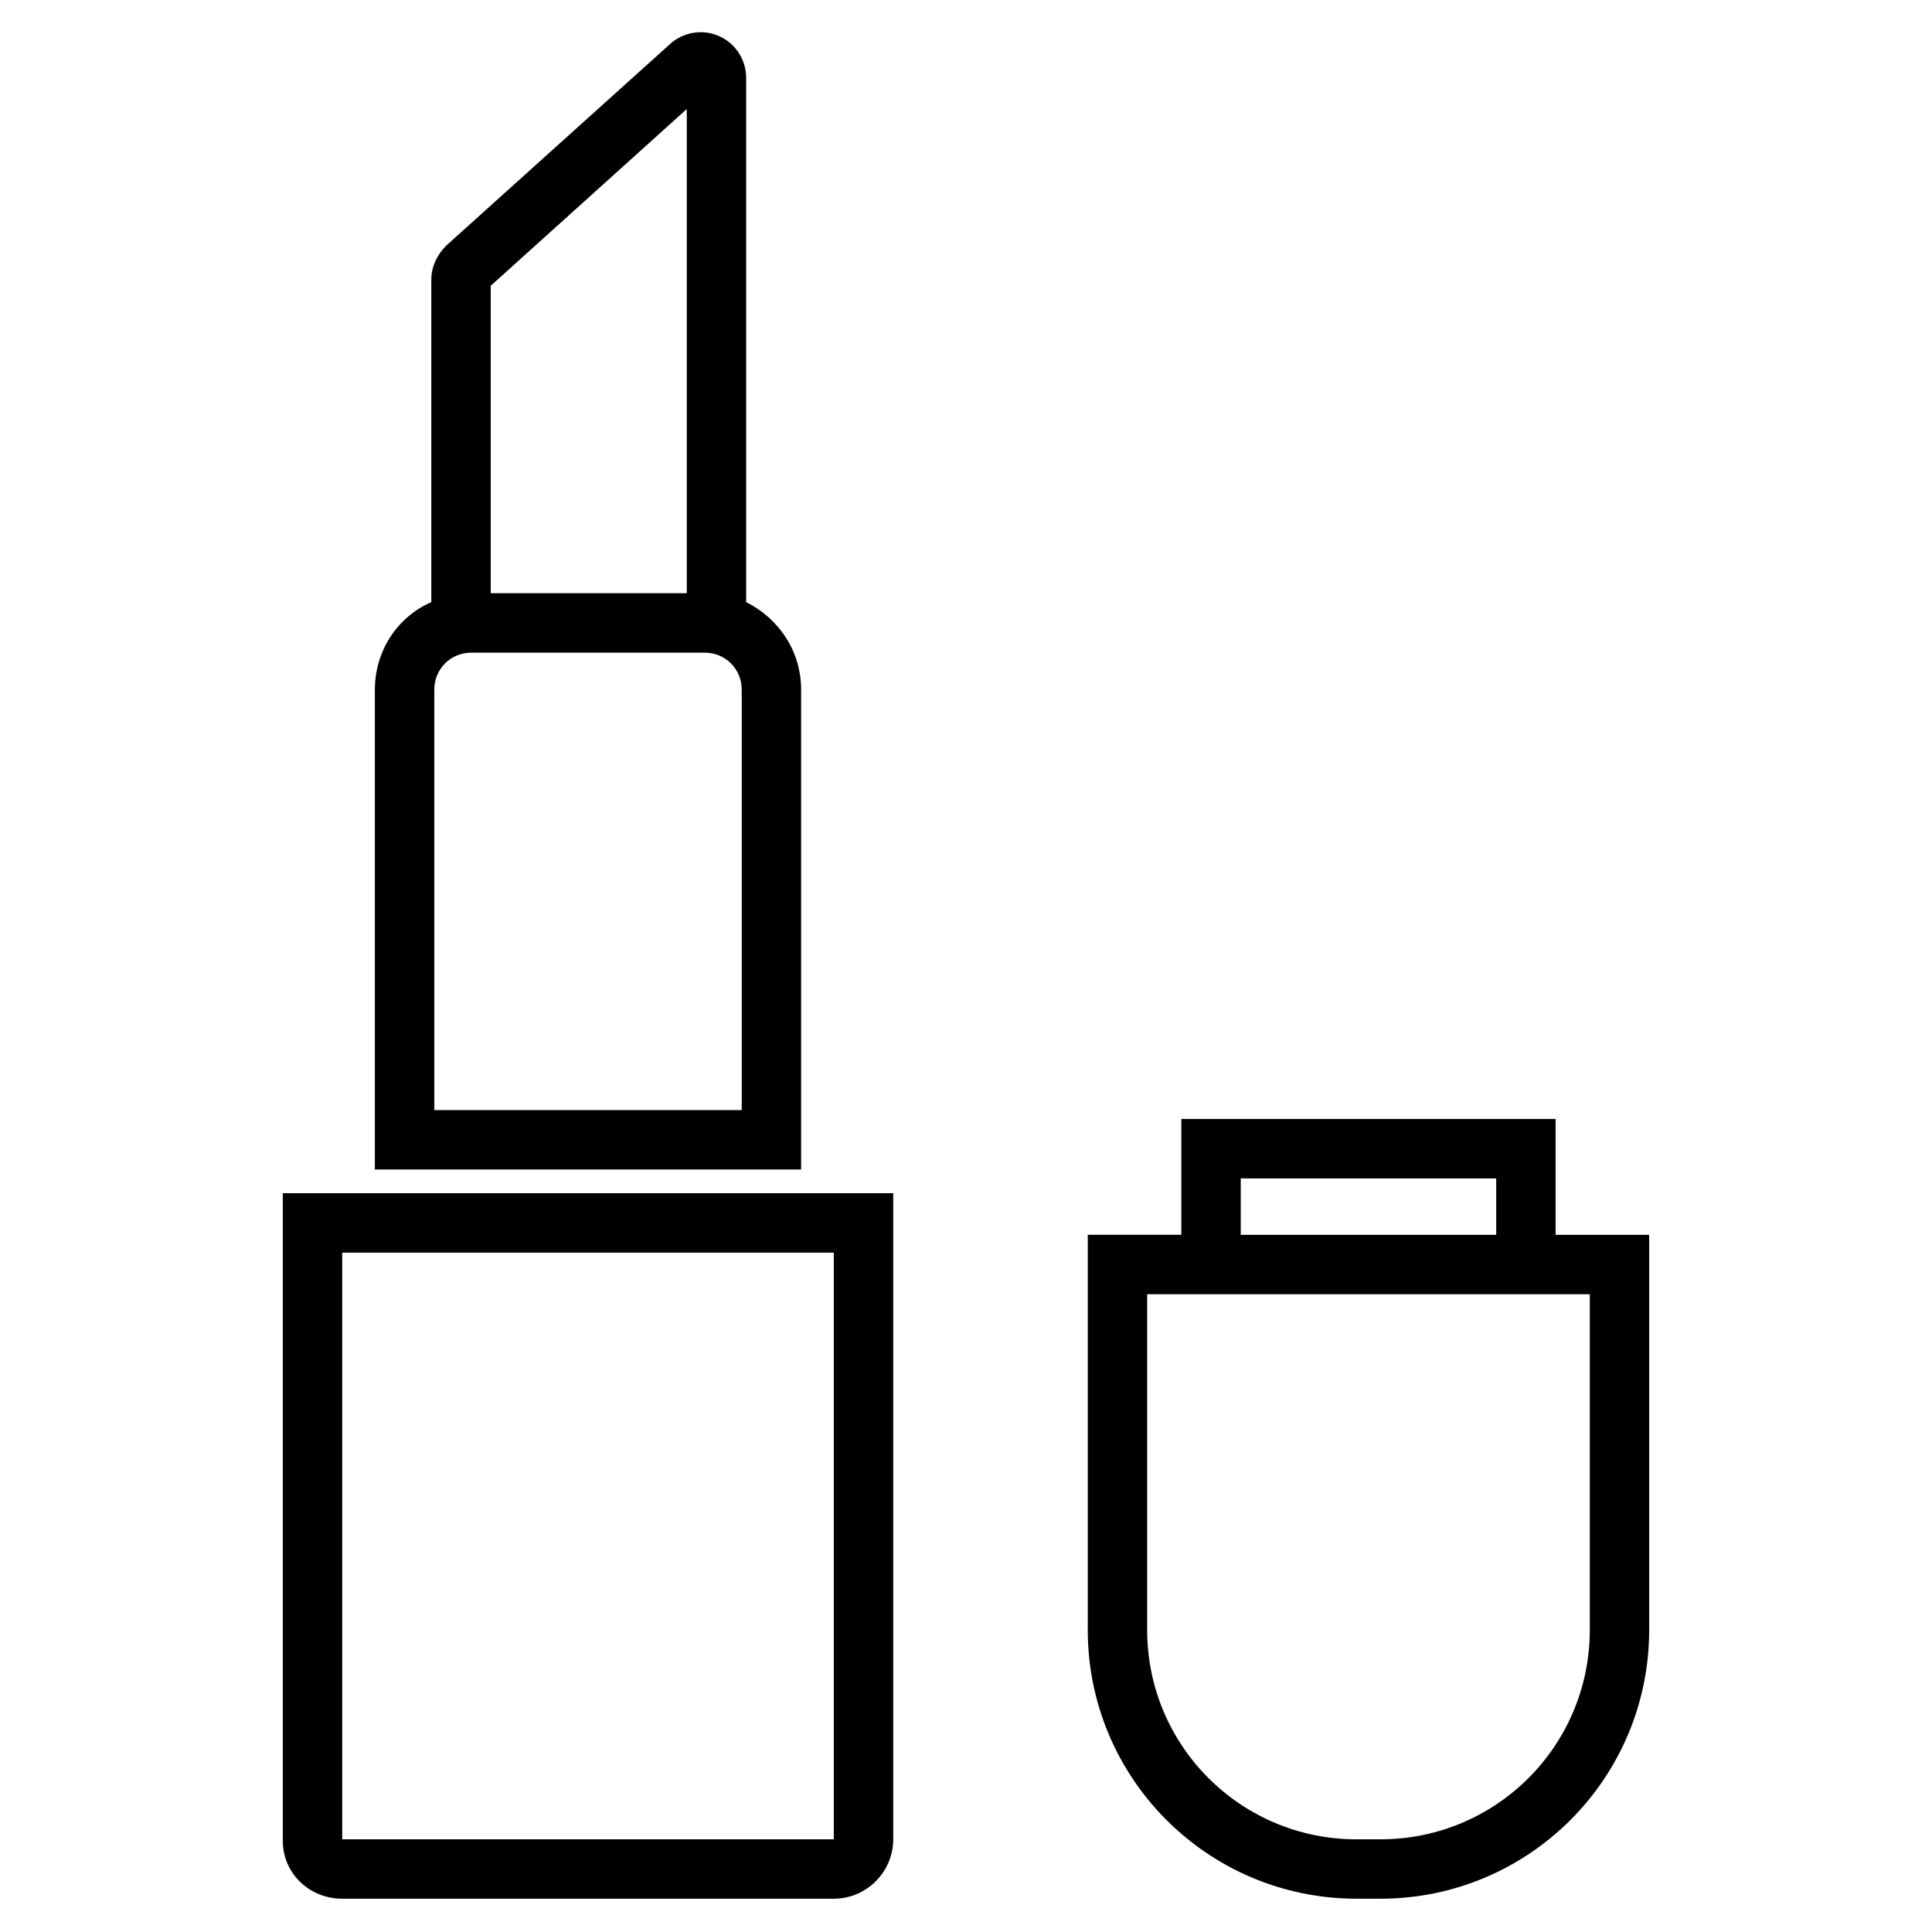 <?xml version="1.0" encoding="UTF-8"?>
<!-- Uploaded to: SVG Repo, www.svgrepo.com, Generator: SVG Repo Mixer Tools -->
<svg fill="#000000" width="800px" height="800px" version="1.1" viewBox="144 144 512 512" xmlns="http://www.w3.org/2000/svg">
 <g>
  <path d="m234.69 647.18h130.28c8.66 0 15.742-7.086 15.742-15.742v-171.22h-161.77v171.61c0 8.66 7.086 15.352 15.746 15.352zm0-171.21h130.28v155.47h-130.28z"/>
  <path d="m334.66 153.61c-4.328-1.969-9.445-1.18-12.988 1.969l-59.434 53.527c-2.363 2.363-3.938 5.512-3.938 9.055v85.41c-9.055 3.938-14.957 12.988-14.957 23.223v127.13h112.96v-127.13c0-10.234-5.902-18.895-14.562-23.223v-138.94c0-4.723-2.754-9.055-7.086-11.02zm-60.613 66.125 51.953-46.84v128.31h-51.953zm66.52 218.45h-81.477v-111.39c0-5.512 4.328-9.84 9.84-9.84h61.797c5.512 0 9.84 4.328 9.84 9.84z"/>
  <path d="m581.05 575.94v-104.7h-24.797v-30.699l-99.188-0.004v30.699h-24.797v104.7c0 39.359 31.883 71.242 71.242 71.242h6.297c39.359 0 71.242-31.883 71.242-71.242zm-108.24-119.65h67.699v14.957h-67.699zm36.996 175.15h-6.297c-30.699 0-55.496-24.797-55.496-55.496v-88.957h117.3v88.953c-0.004 30.703-24.801 55.5-55.504 55.5z"/>
 </g>
</svg>